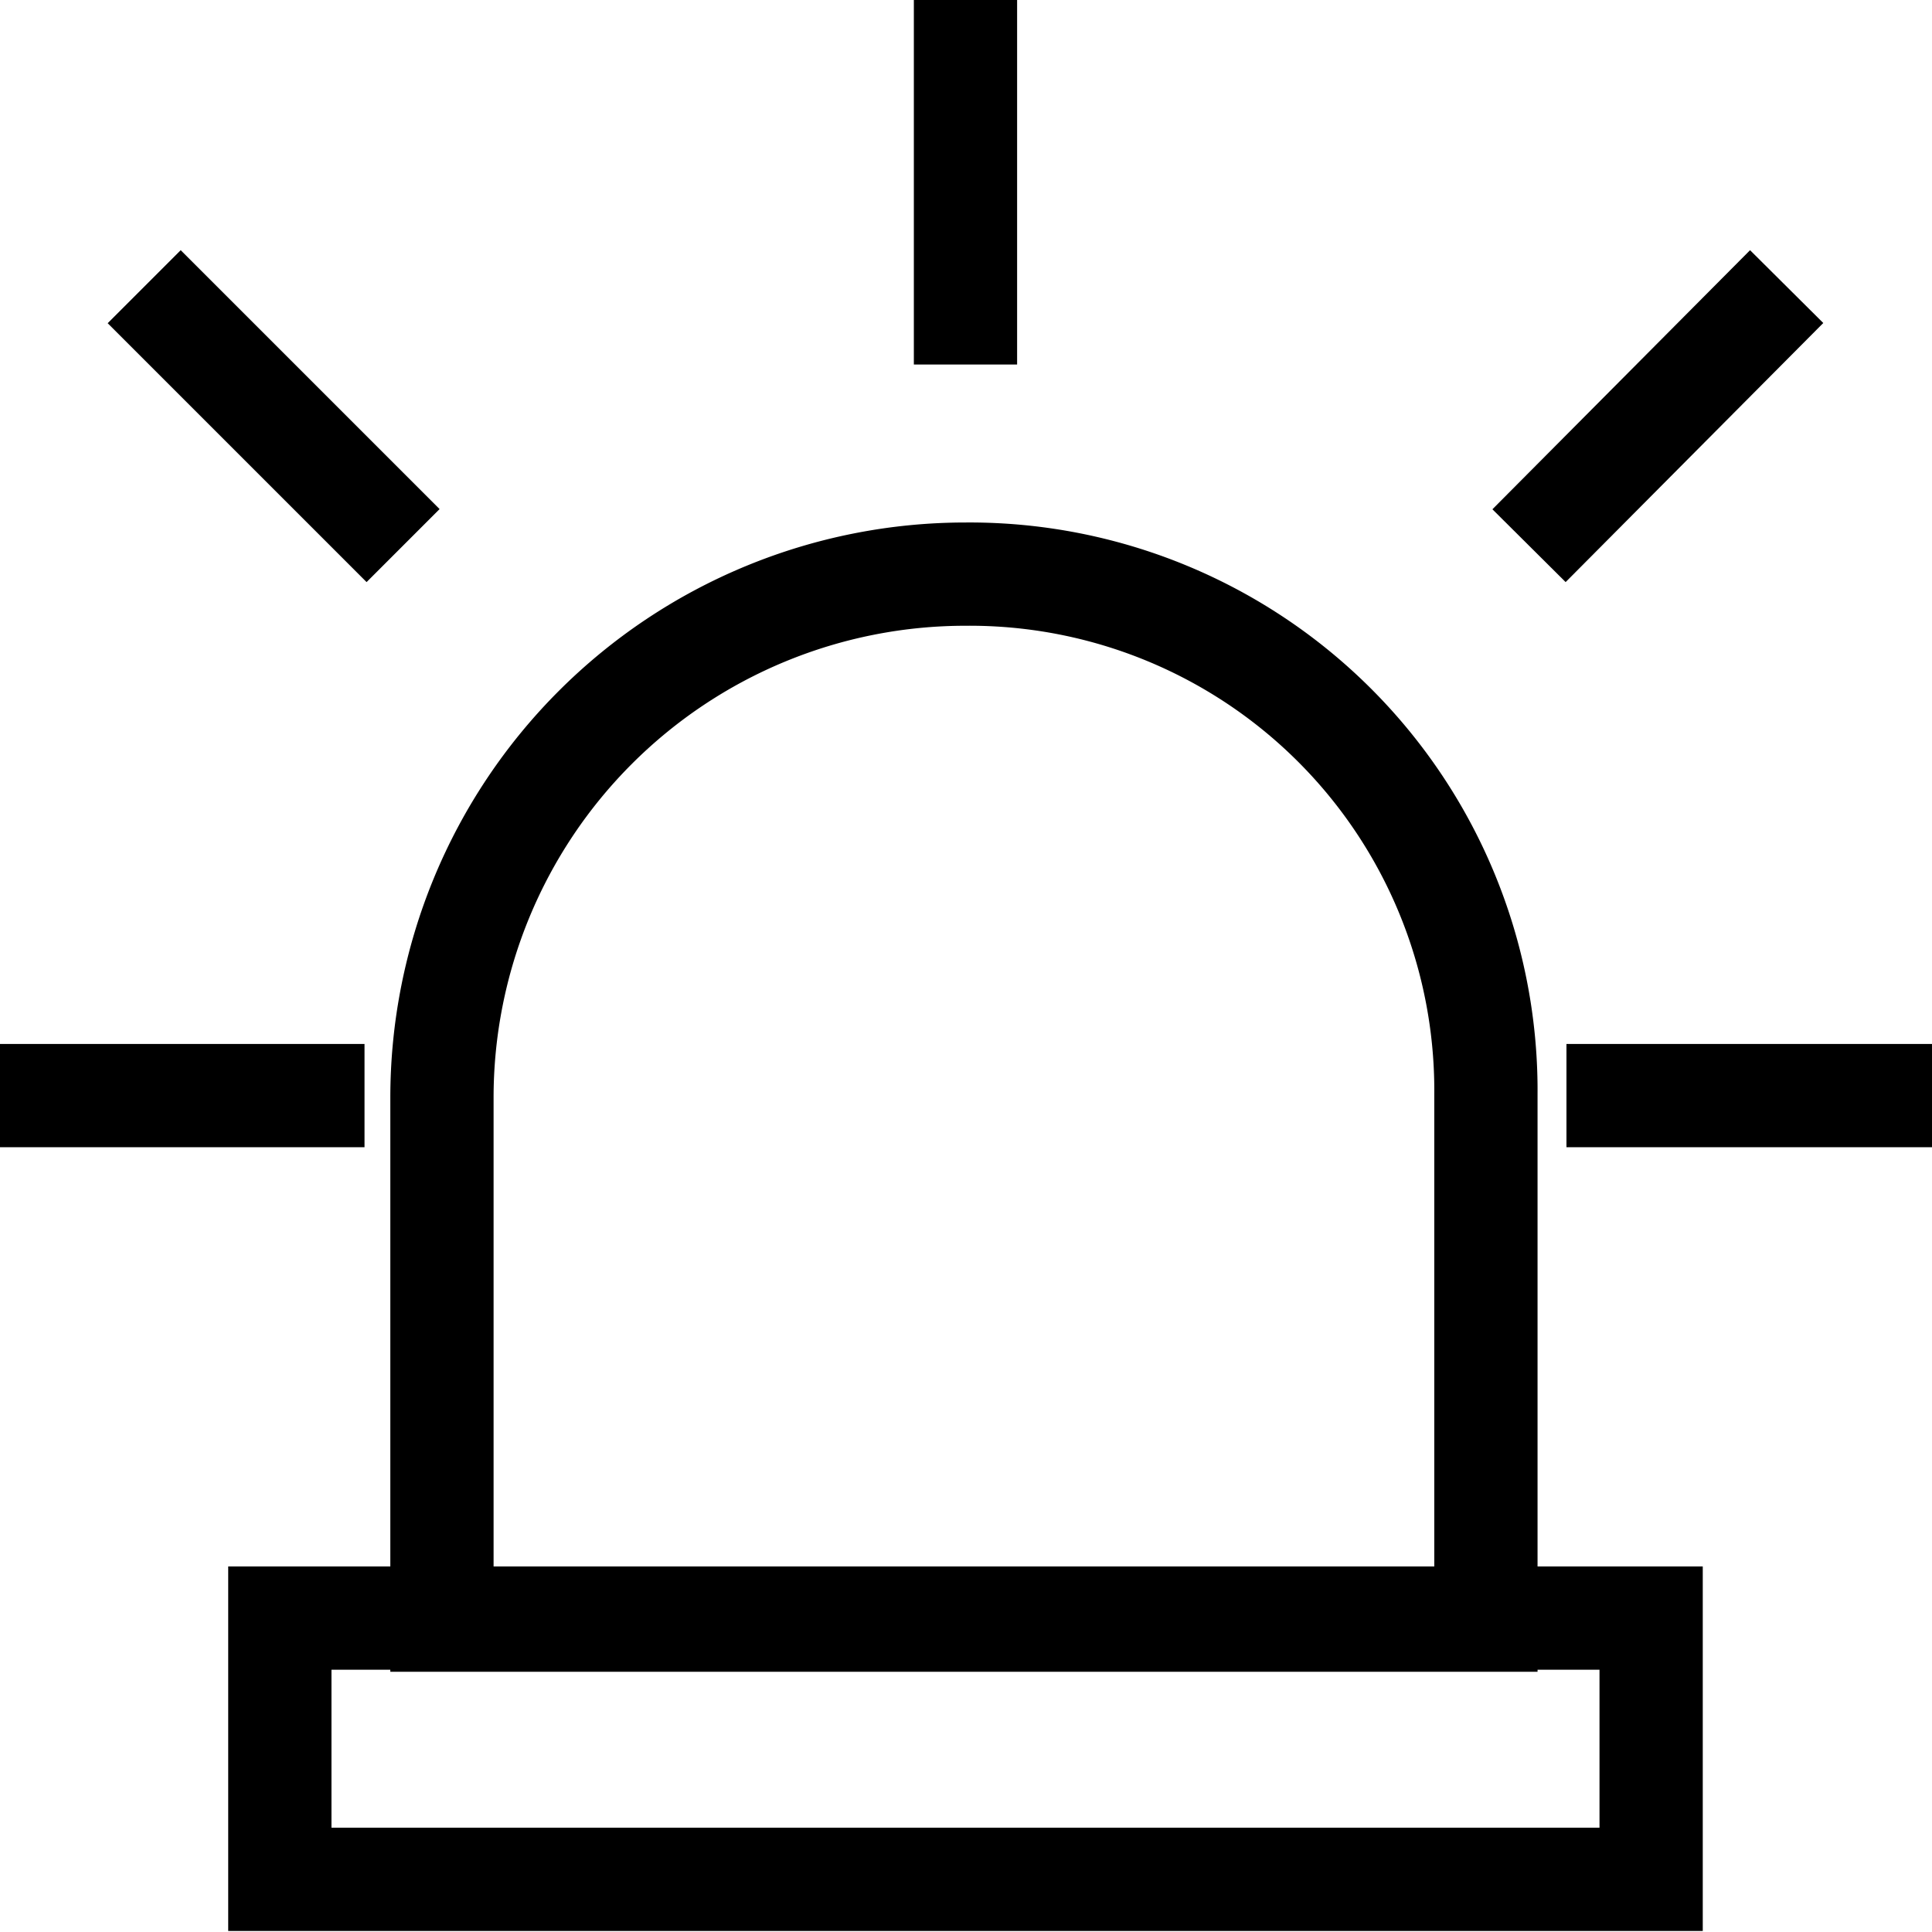 <?xml version="1.0" encoding="UTF-8"?> <svg xmlns="http://www.w3.org/2000/svg" id="Layer_1" data-name="Layer 1" viewBox="0 0 18.71 18.71"><defs><style>.cls-1,.cls-2{fill:none;stroke:#000;stroke-miterlimit:10;}.cls-2{stroke-linecap:square;}</style></defs><path class="cls-1" d="M9.5,5.71a5.07,5.07,0,0,0-5.07,5.07v5.06H14.54V10.75A5,5,0,0,0,9.5,5.71Z" transform="translate(-0.15 -0.15)"></path><rect class="cls-1" x="2.71" y="15.67" width="13.28" height="2.53"></rect><line class="cls-2" x1="9.35" y1="0.5" x2="9.35" y2="3.03"></line><line class="cls-2" x1="3.03" y1="10.61" x2="0.5" y2="10.61"></line><line class="cls-2" x1="3.55" y1="4.93" x2="1.75" y2="3.13"></line><line class="cls-2" x1="15.16" y1="4.93" x2="16.95" y2="3.13"></line><line class="cls-2" x1="18.21" y1="10.61" x2="15.67" y2="10.61"></line></svg> 